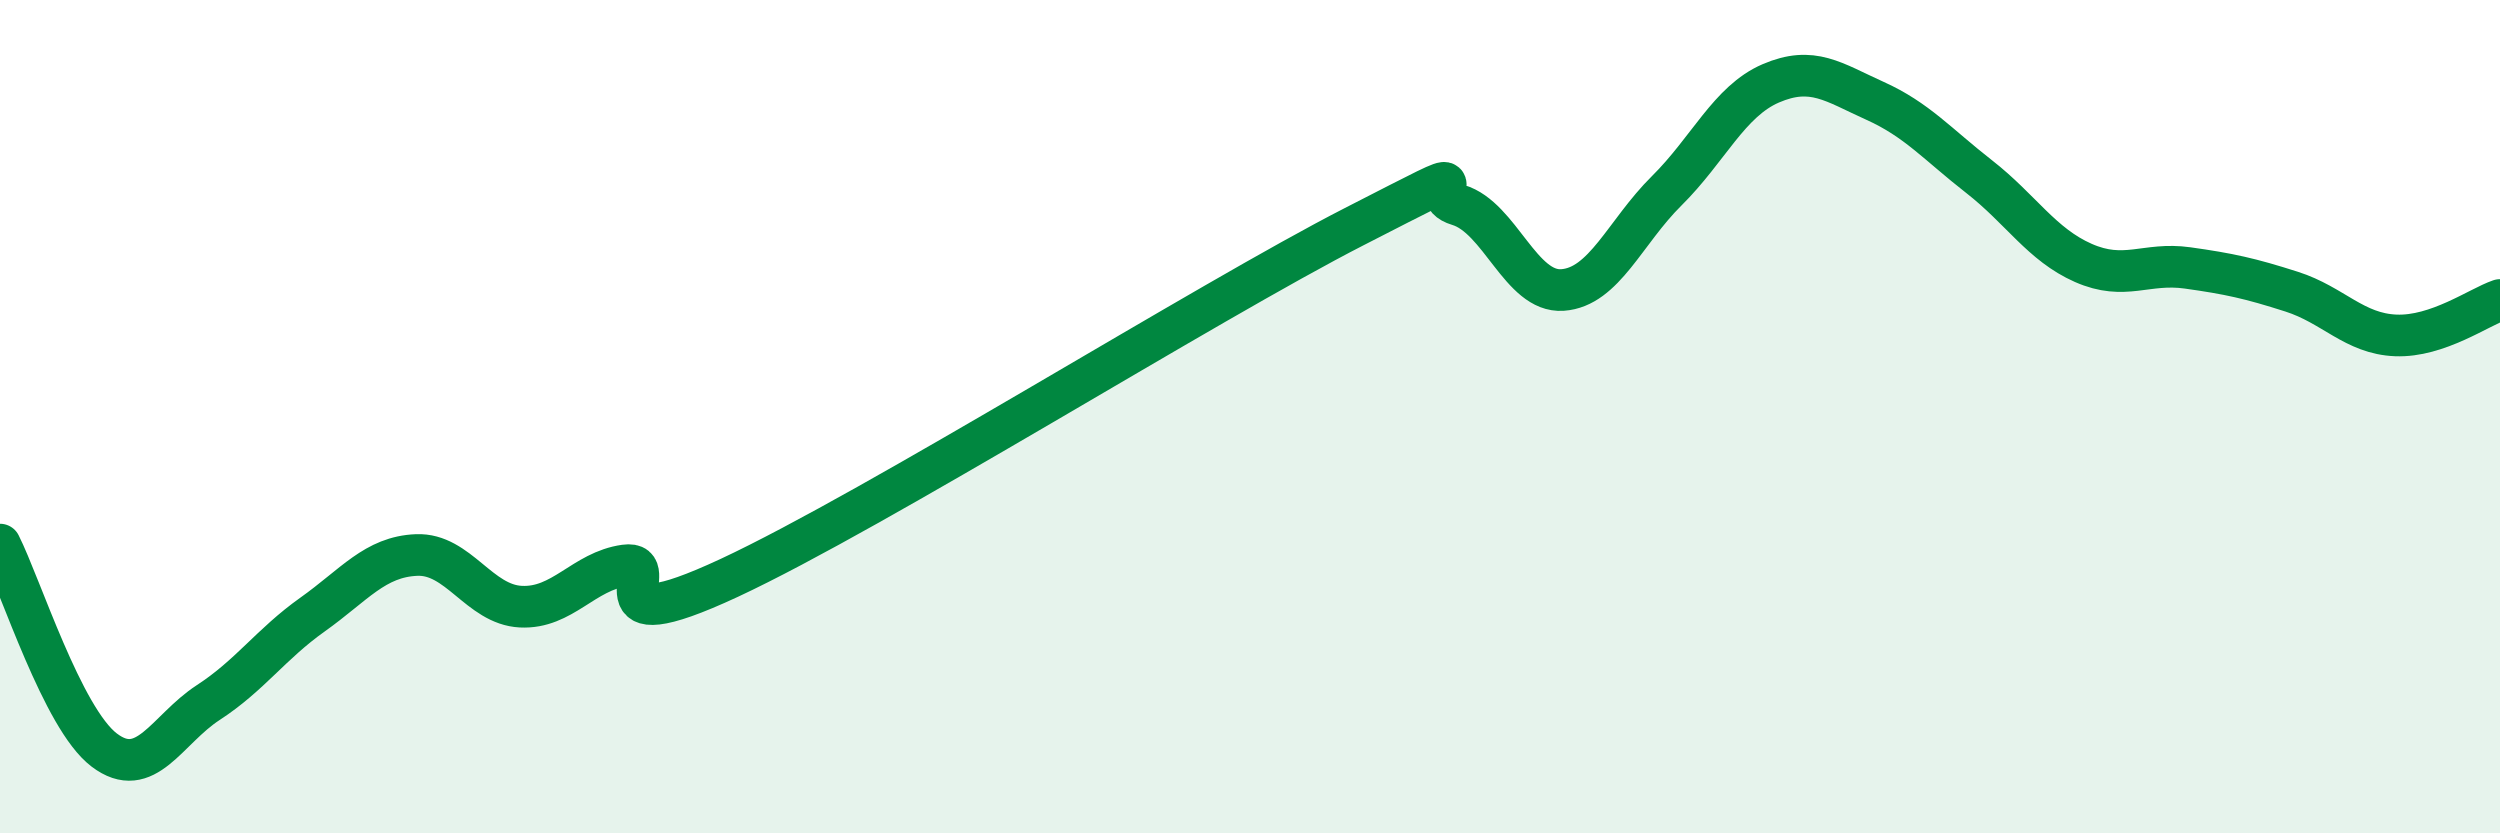 
    <svg width="60" height="20" viewBox="0 0 60 20" xmlns="http://www.w3.org/2000/svg">
      <path
        d="M 0,13.07 C 0.5,14.06 1.5,17.24 2.5,18 C 3.5,18.76 4,17.51 5,16.86 C 6,16.21 6.5,15.46 7.5,14.75 C 8.5,14.04 9,13.36 10,13.32 C 11,13.28 11.5,14.51 12.5,14.56 C 13.5,14.61 14,13.71 15,13.57 C 16,13.43 14,15.5 17.5,13.87 C 21,12.24 29,7.23 32.5,5.44 C 36,3.65 34,4.62 35,4.92 C 36,5.22 36.5,7.03 37.5,6.96 C 38.5,6.89 39,5.57 40,4.58 C 41,3.59 41.5,2.43 42.5,2 C 43.5,1.57 44,1.97 45,2.42 C 46,2.87 46.5,3.46 47.5,4.24 C 48.5,5.02 49,5.87 50,6.31 C 51,6.75 51.5,6.29 52.5,6.43 C 53.5,6.57 54,6.68 55,7 C 56,7.32 56.5,8.01 57.5,8.05 C 58.5,8.09 59.5,7.37 60,7.2L60 20L0 20Z"
        fill="#008740"
        opacity="0.1"
        stroke-linecap="round"
        stroke-linejoin="round"
      />
      <path
        d="M 0,13.07 C 0.5,14.06 1.5,17.24 2.5,18 C 3.5,18.76 4,17.51 5,16.86 C 6,16.21 6.5,15.46 7.5,14.75 C 8.5,14.04 9,13.36 10,13.32 C 11,13.28 11.5,14.51 12.5,14.56 C 13.5,14.61 14,13.71 15,13.57 C 16,13.43 14,15.5 17.5,13.87 C 21,12.24 29,7.23 32.5,5.44 C 36,3.65 34,4.62 35,4.92 C 36,5.22 36.5,7.03 37.5,6.96 C 38.5,6.89 39,5.57 40,4.58 C 41,3.59 41.5,2.43 42.5,2 C 43.5,1.57 44,1.97 45,2.42 C 46,2.87 46.5,3.46 47.5,4.24 C 48.5,5.02 49,5.87 50,6.31 C 51,6.75 51.5,6.29 52.5,6.43 C 53.5,6.57 54,6.68 55,7 C 56,7.32 56.5,8.01 57.5,8.05 C 58.5,8.09 59.5,7.37 60,7.2"
        stroke="#008740"
        stroke-width="1"
        fill="none"
        stroke-linecap="round"
        stroke-linejoin="round"
      />
    </svg>
  
